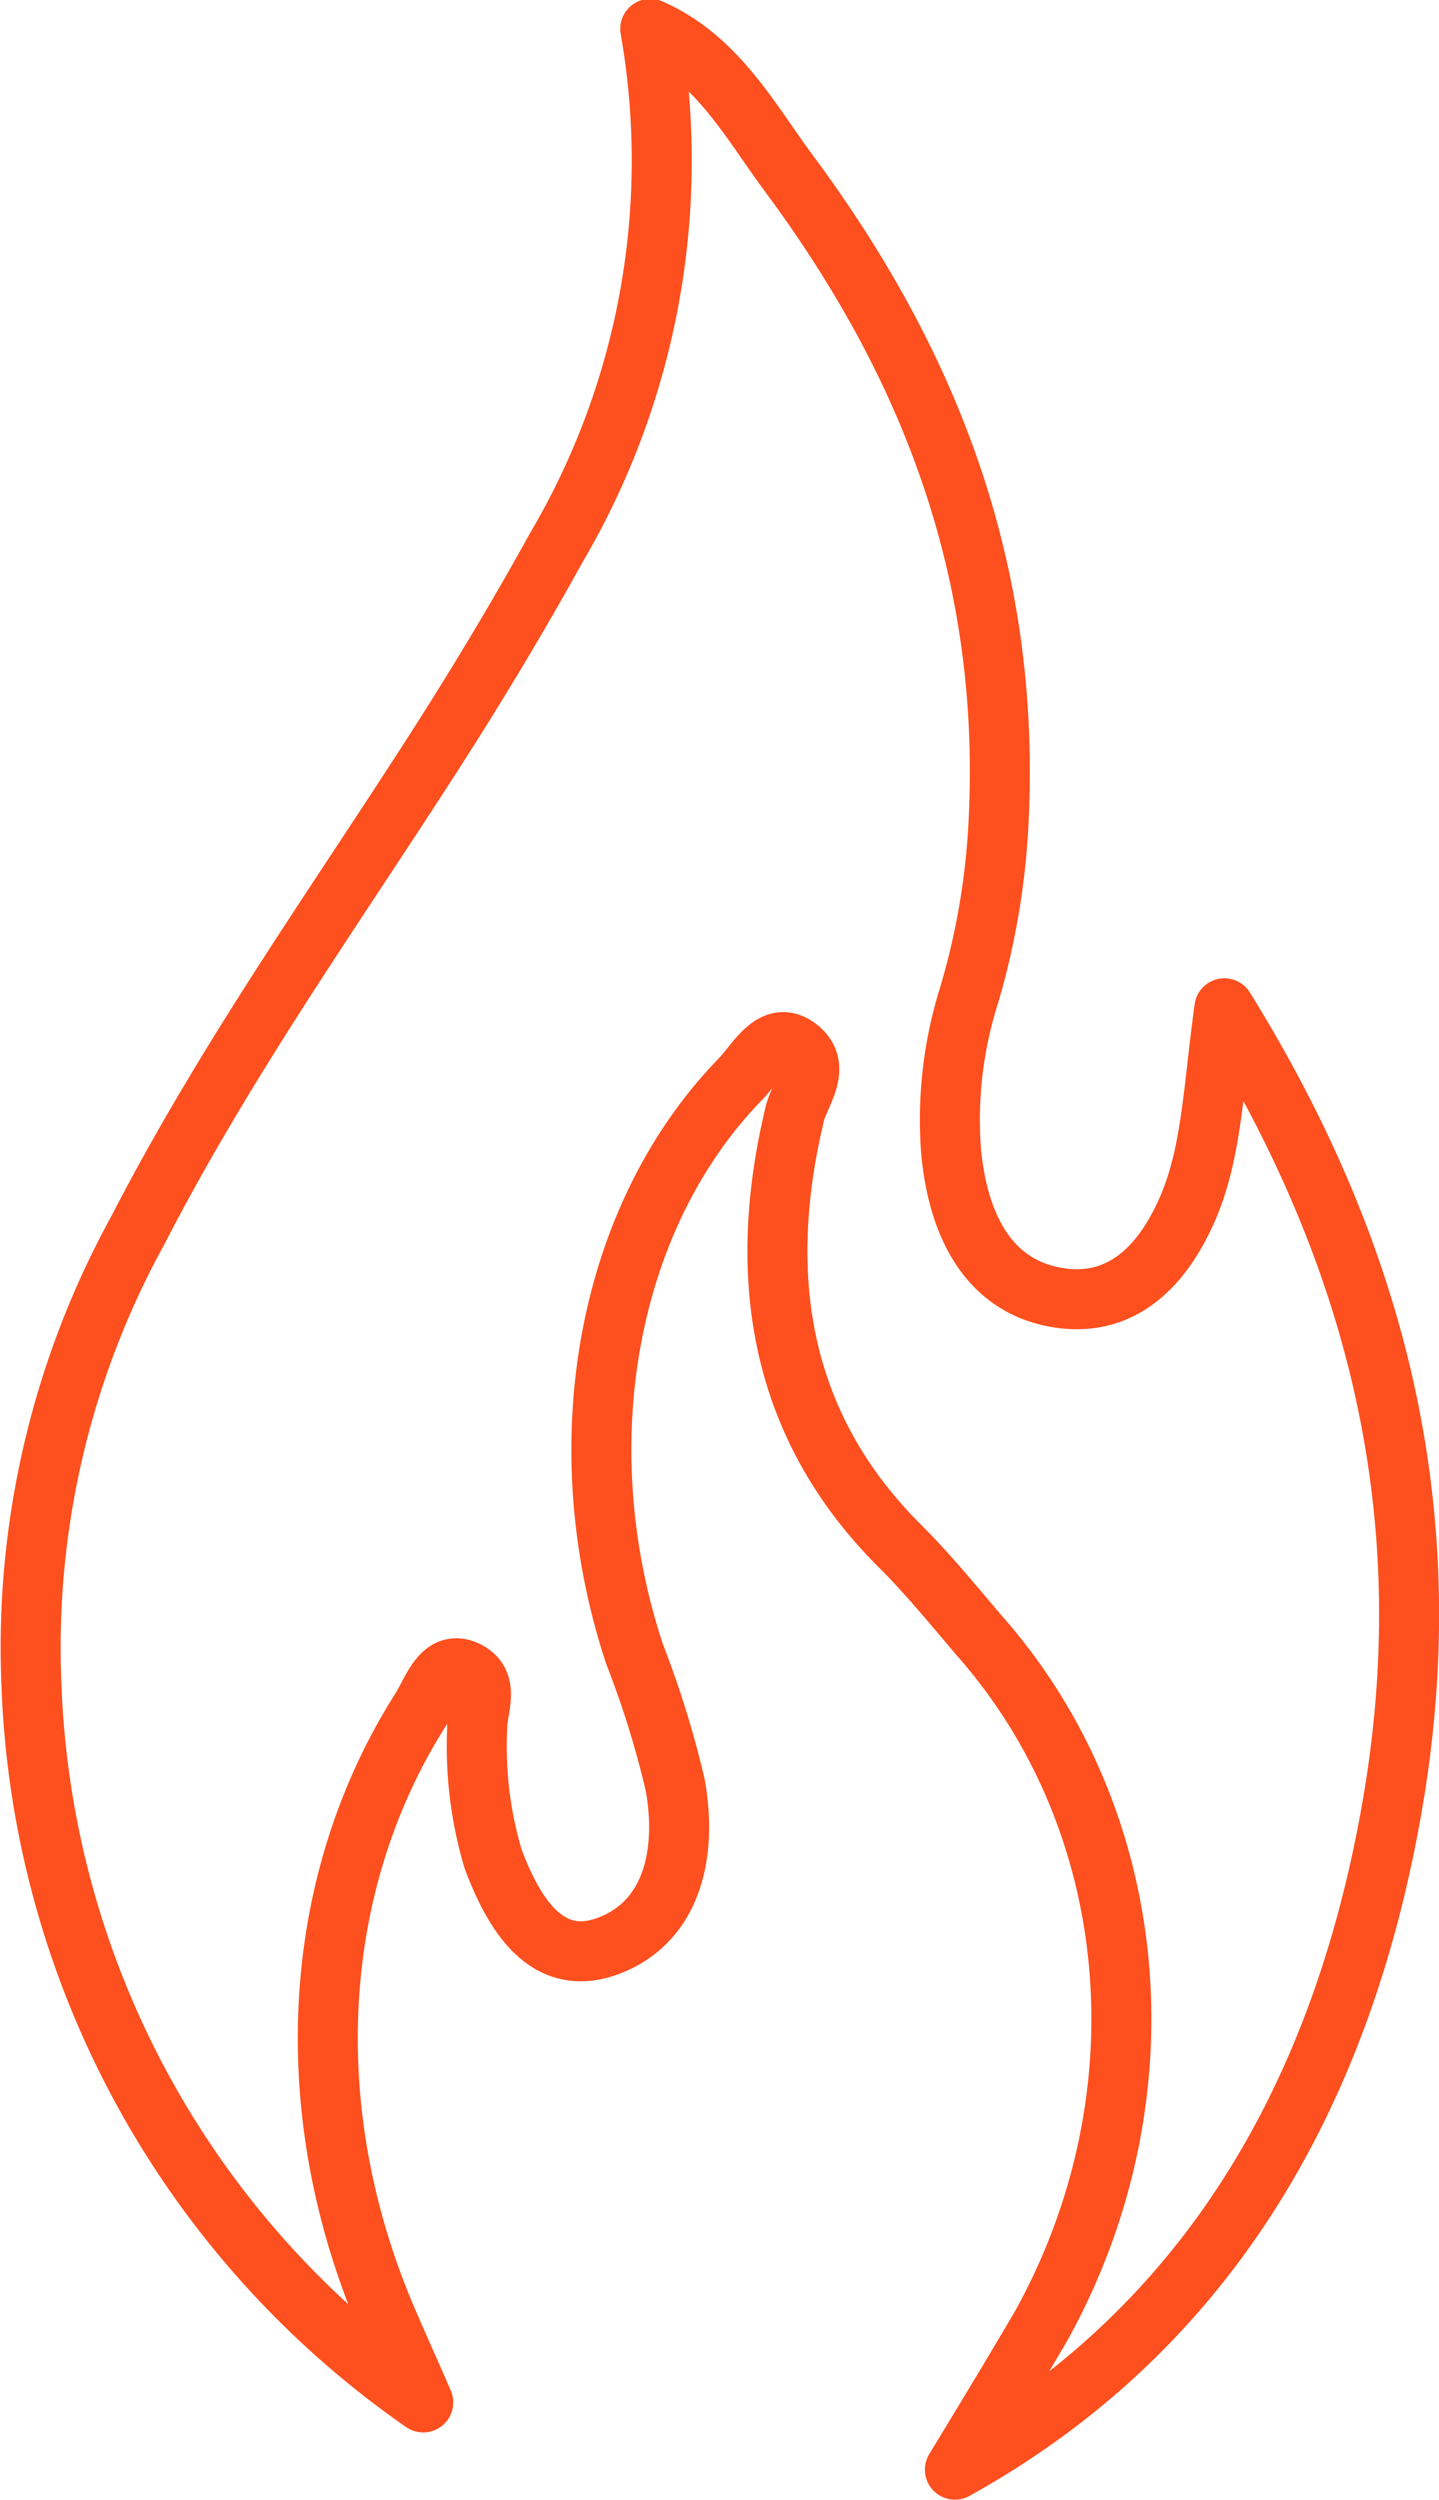 <svg xmlns="http://www.w3.org/2000/svg" viewBox="0 0 49.88 86.64"><defs><style>.cls-1{fill:none;stroke:#fe4f1e;stroke-linecap:round;stroke-linejoin:round;stroke-width:2.08px;}</style></defs><g id="Capa_2" data-name="Capa 2"><g id="desktop"><path class="cls-1" d="M14.67,83.25c-.4-.93-.82-1.85-1.22-2.78-3.14-7.25-2.72-15.17,1.14-21.24.4-.64.72-1.74,1.58-1.33s.35,1.34.37,2a13.66,13.66,0,0,0,.55,4.51c.81,2.17,2,3.8,4.05,3s2.71-3,2.27-5.53A33.12,33.12,0,0,0,22,57.33c-2.4-7.23-1-15.14,3.67-19.94.57-.59,1.13-1.75,2-1.07s0,1.63-.14,2.36c-1.42,6-.26,11,3.68,14.91.95.95,1.81,2,2.72,3.07,5.67,6.41,6.55,16,2.17,23.92-1,1.71-2,3.35-3,5C41.37,81,46.49,73.19,48.31,62.28c1.66-10-.63-18.89-5.87-27.34-.38,2.73-.43,4.94-1.24,6.86-1,2.36-2.58,3.58-4.73,3.13s-3.24-2.35-3.5-5a14.36,14.36,0,0,1,.63-5.47,25.42,25.42,0,0,0,1-5.73c.52-9.07-2.53-16.35-7.26-22.73-1.34-1.81-2.5-4-4.8-5a26.42,26.42,0,0,1-3.27,18c-1.34,2.43-2.76,4.78-4.23,7.07-3.5,5.45-7.22,10.66-10.26,16.56A30,30,0,0,0,1.09,58.38,31.66,31.66,0,0,0,14.67,83.25Z"/></g></g></svg>